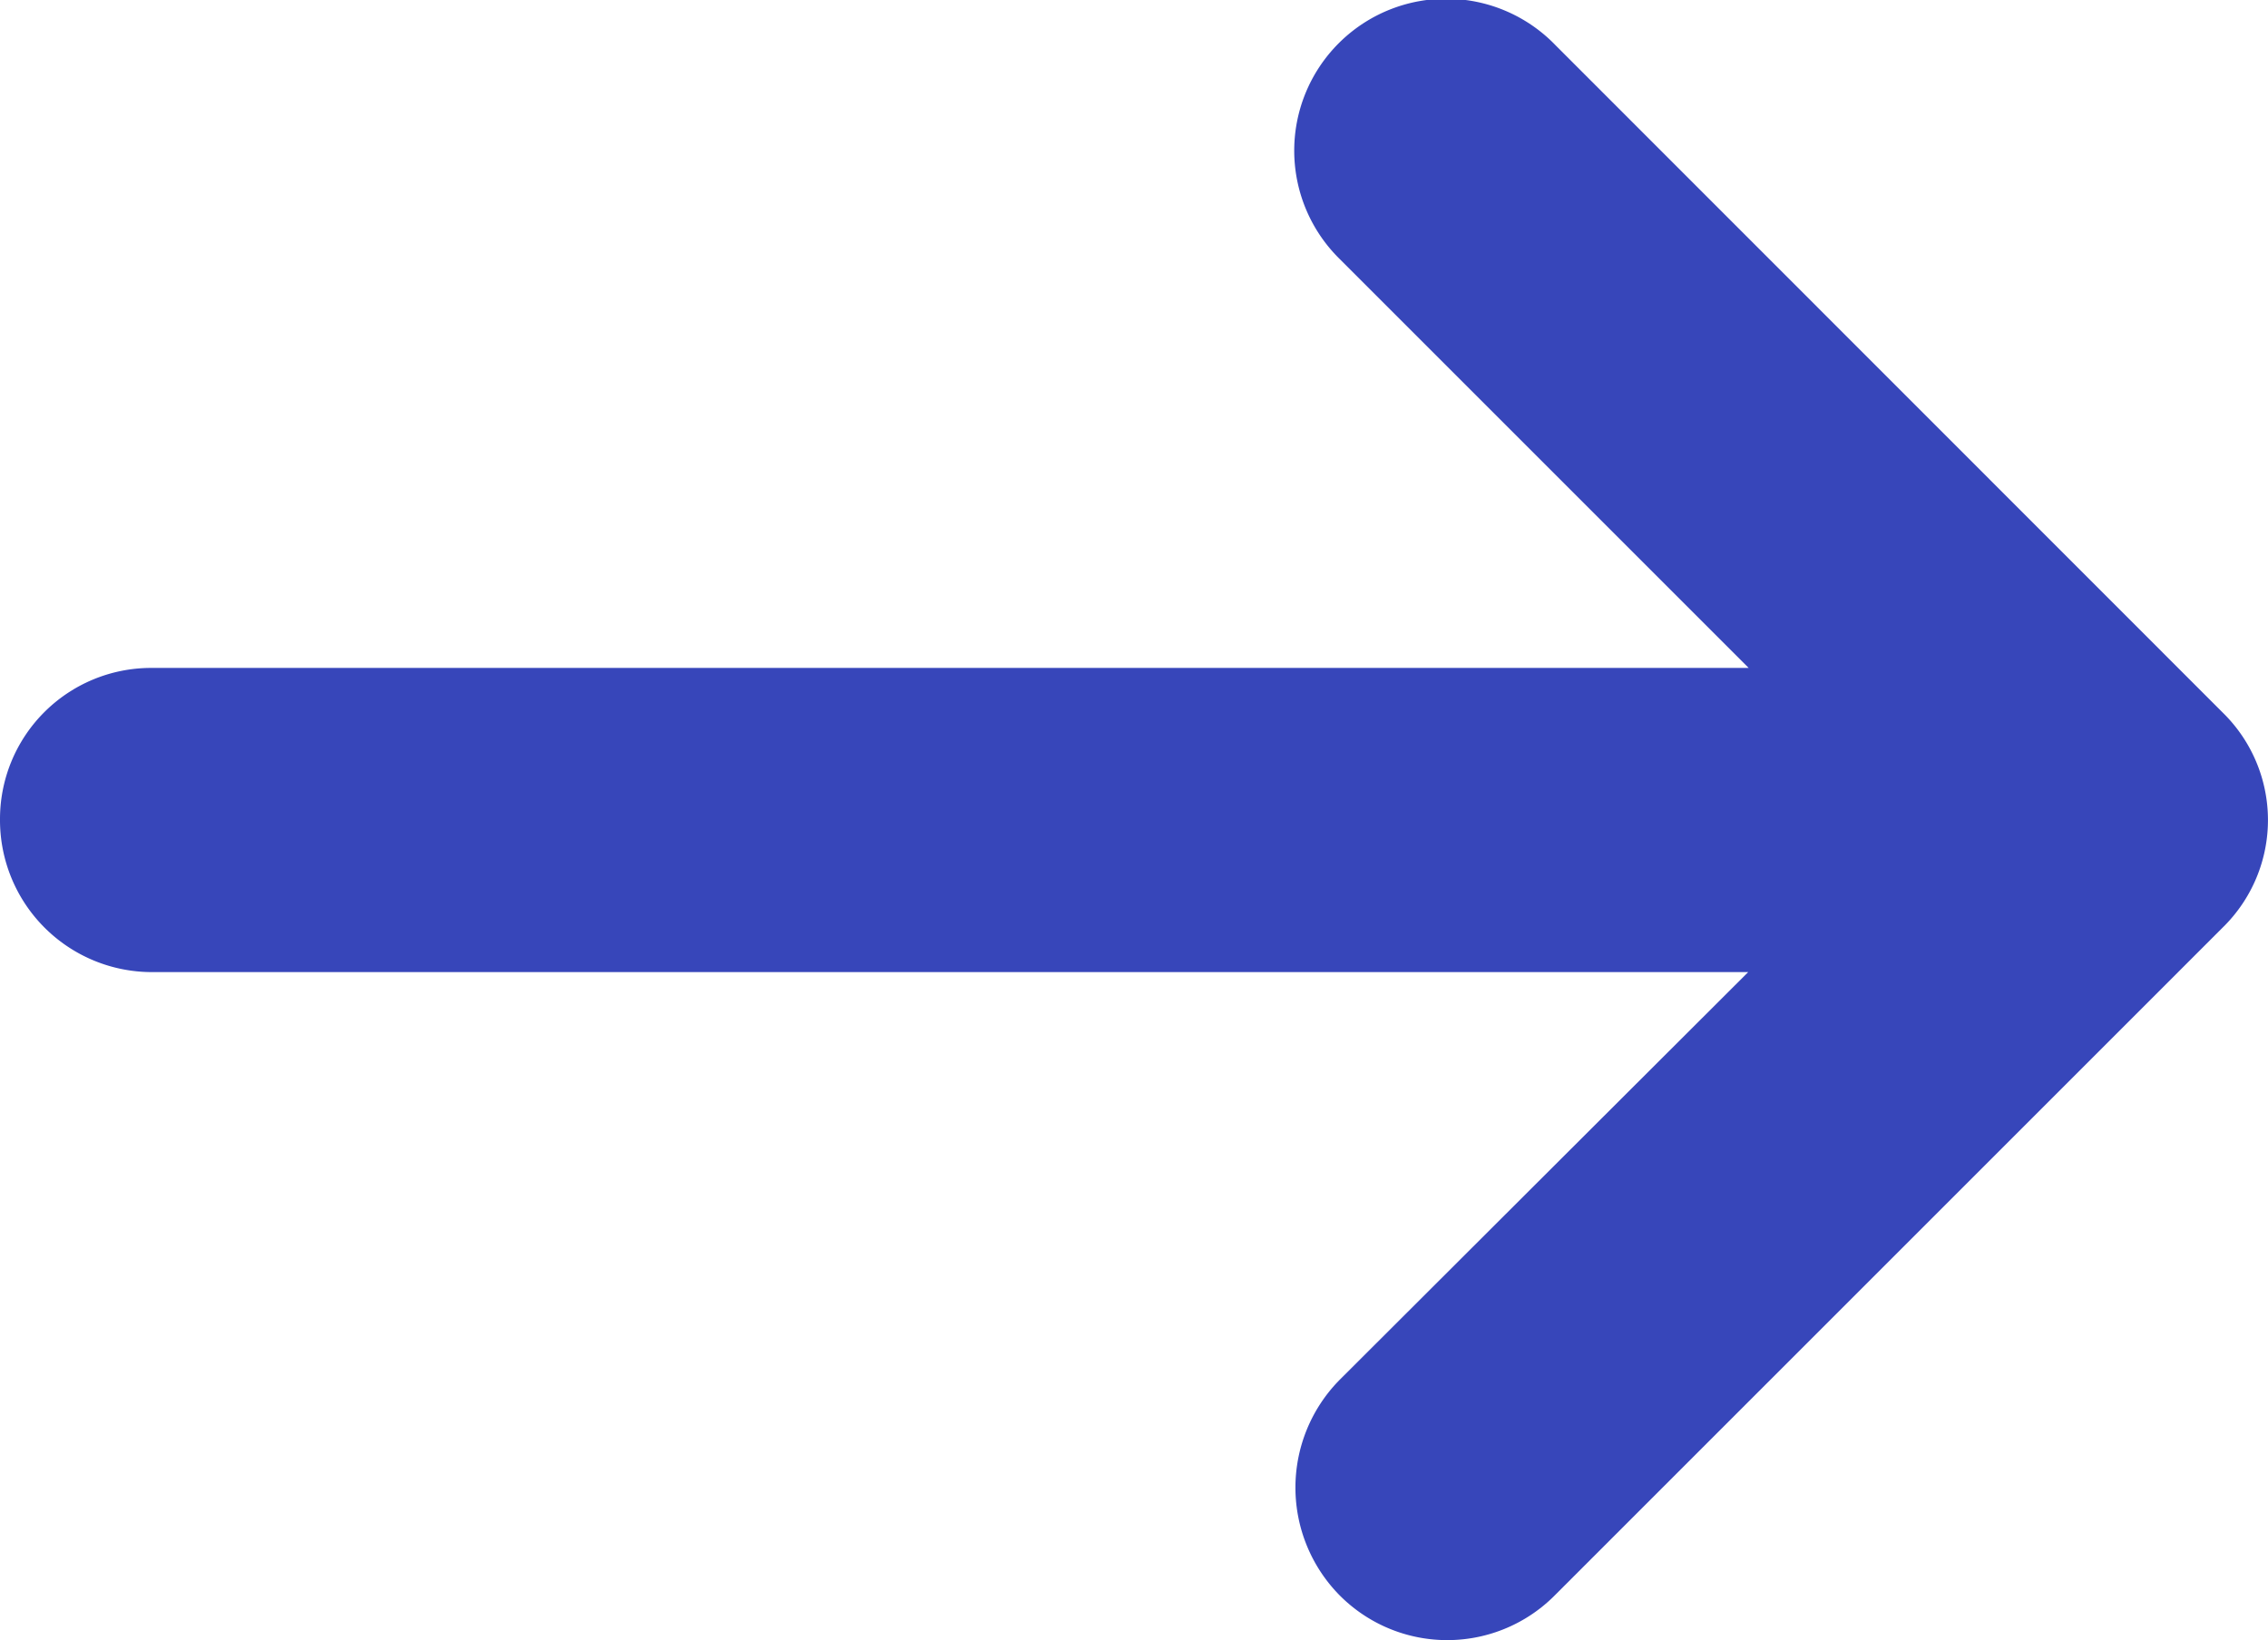<svg xmlns="http://www.w3.org/2000/svg" width="29.47" height="21.315" viewBox="0 0 29.47 21.315"><path d="M18.5,4.964a.974.974,0,1,0-1.384,1.37l7.02,7.02H.969a.964.964,0,0,0-.969.97.975.975,0,0,0,.969.983H24.133l-7.02,7.007a.994.994,0,0,0,0,1.384.97.97,0,0,0,1.384,0l8.682-8.682a.953.953,0,0,0,0-1.37Z" transform="translate(1 -3.674)" fill="#3746ba" stroke="#3746ba" stroke-width="2"/></svg>
